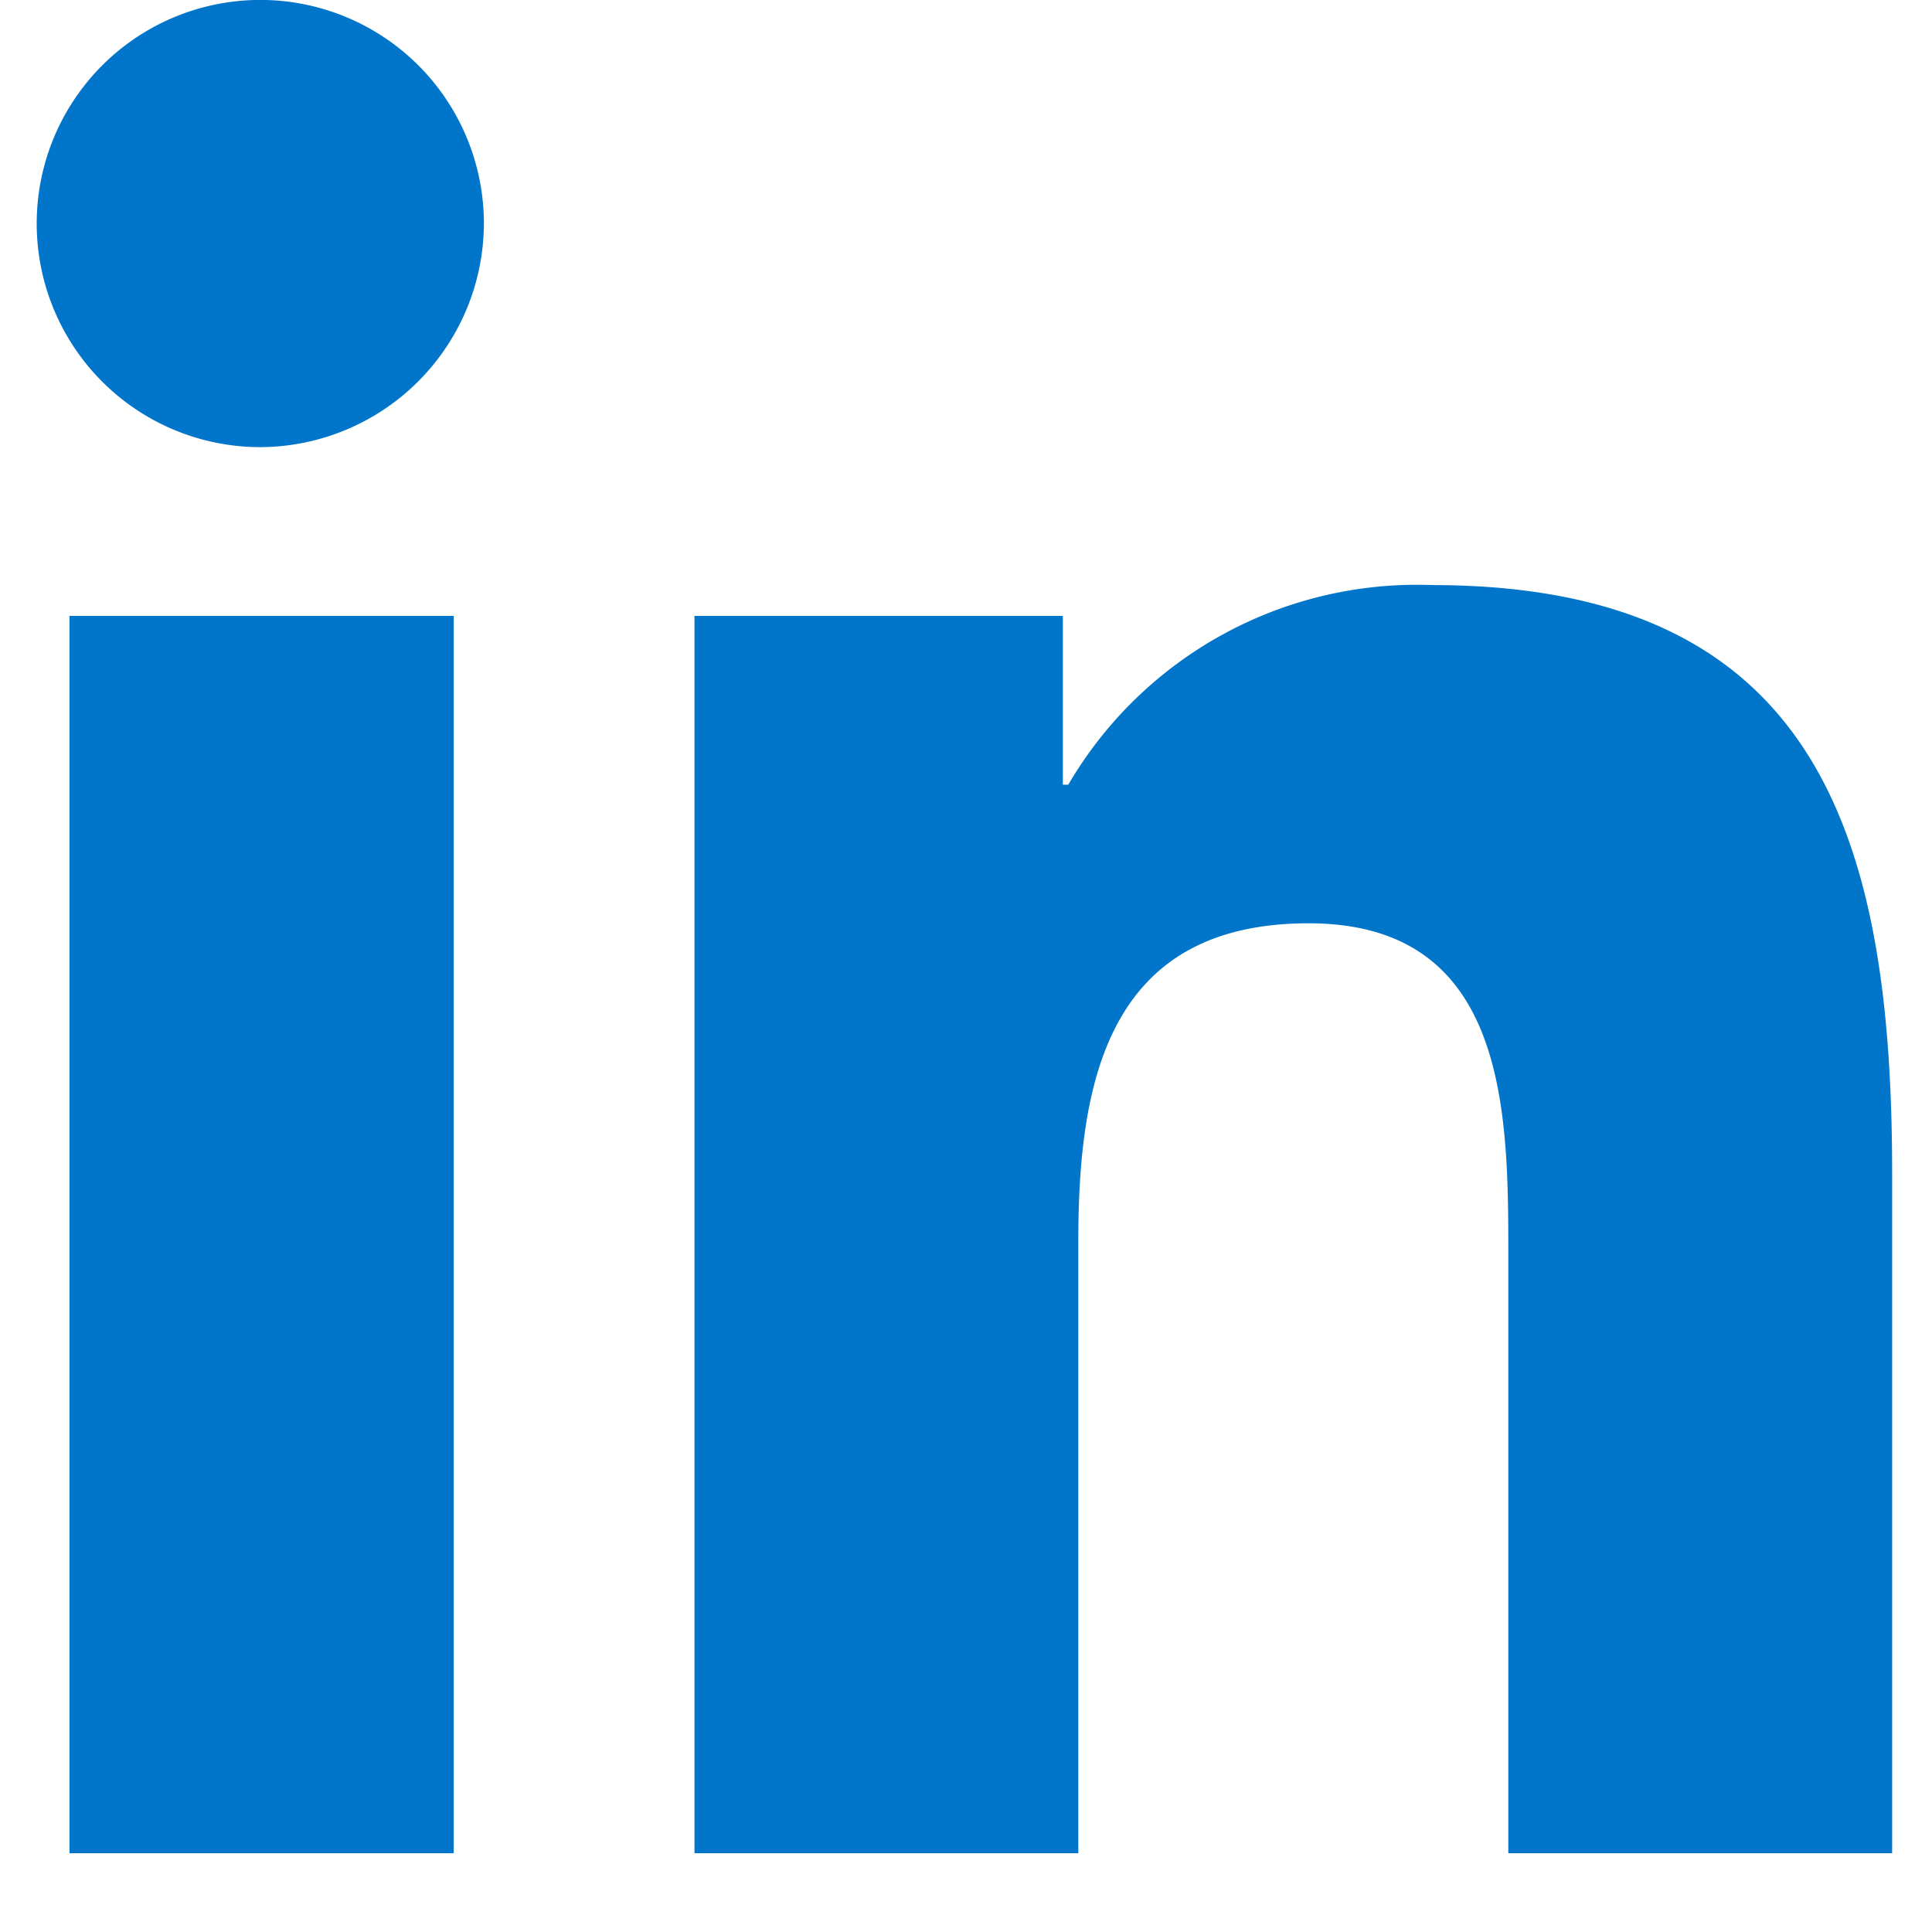 <svg xmlns="http://www.w3.org/2000/svg" width="30" height="30" viewBox="0 0 30 30">
  <g id="Group_4678" data-name="Group 4678" transform="translate(-159 -218)">
    <g id="linkedin-in" transform="translate(159.604 218)">
      <path id="linkedin-in-2" data-name="linkedin-in" d="M6.441,28.787H.475V9.574H6.441ZM3.455,6.953A3.472,3.472,0,1,1,6.91,3.465,3.484,3.484,0,0,1,3.455,6.953ZM28.771,28.787H22.817V19.434c0-2.229-.045-5.087-3.1-5.087-3.1,0-3.577,2.422-3.577,4.927v9.513h-5.96V9.574H15.9v2.621h.084a6.269,6.269,0,0,1,5.645-3.1c6.038,0,7.148,3.976,7.148,9.141V28.787Z" transform="translate(0 -0.01)" fill="#0075c9"/>
    </g>
    <path id="Path_1151" data-name="Path 1151" d="M0,0H30V30H0Z" transform="translate(159 218)" fill="none"/>
  </g>
</svg>
